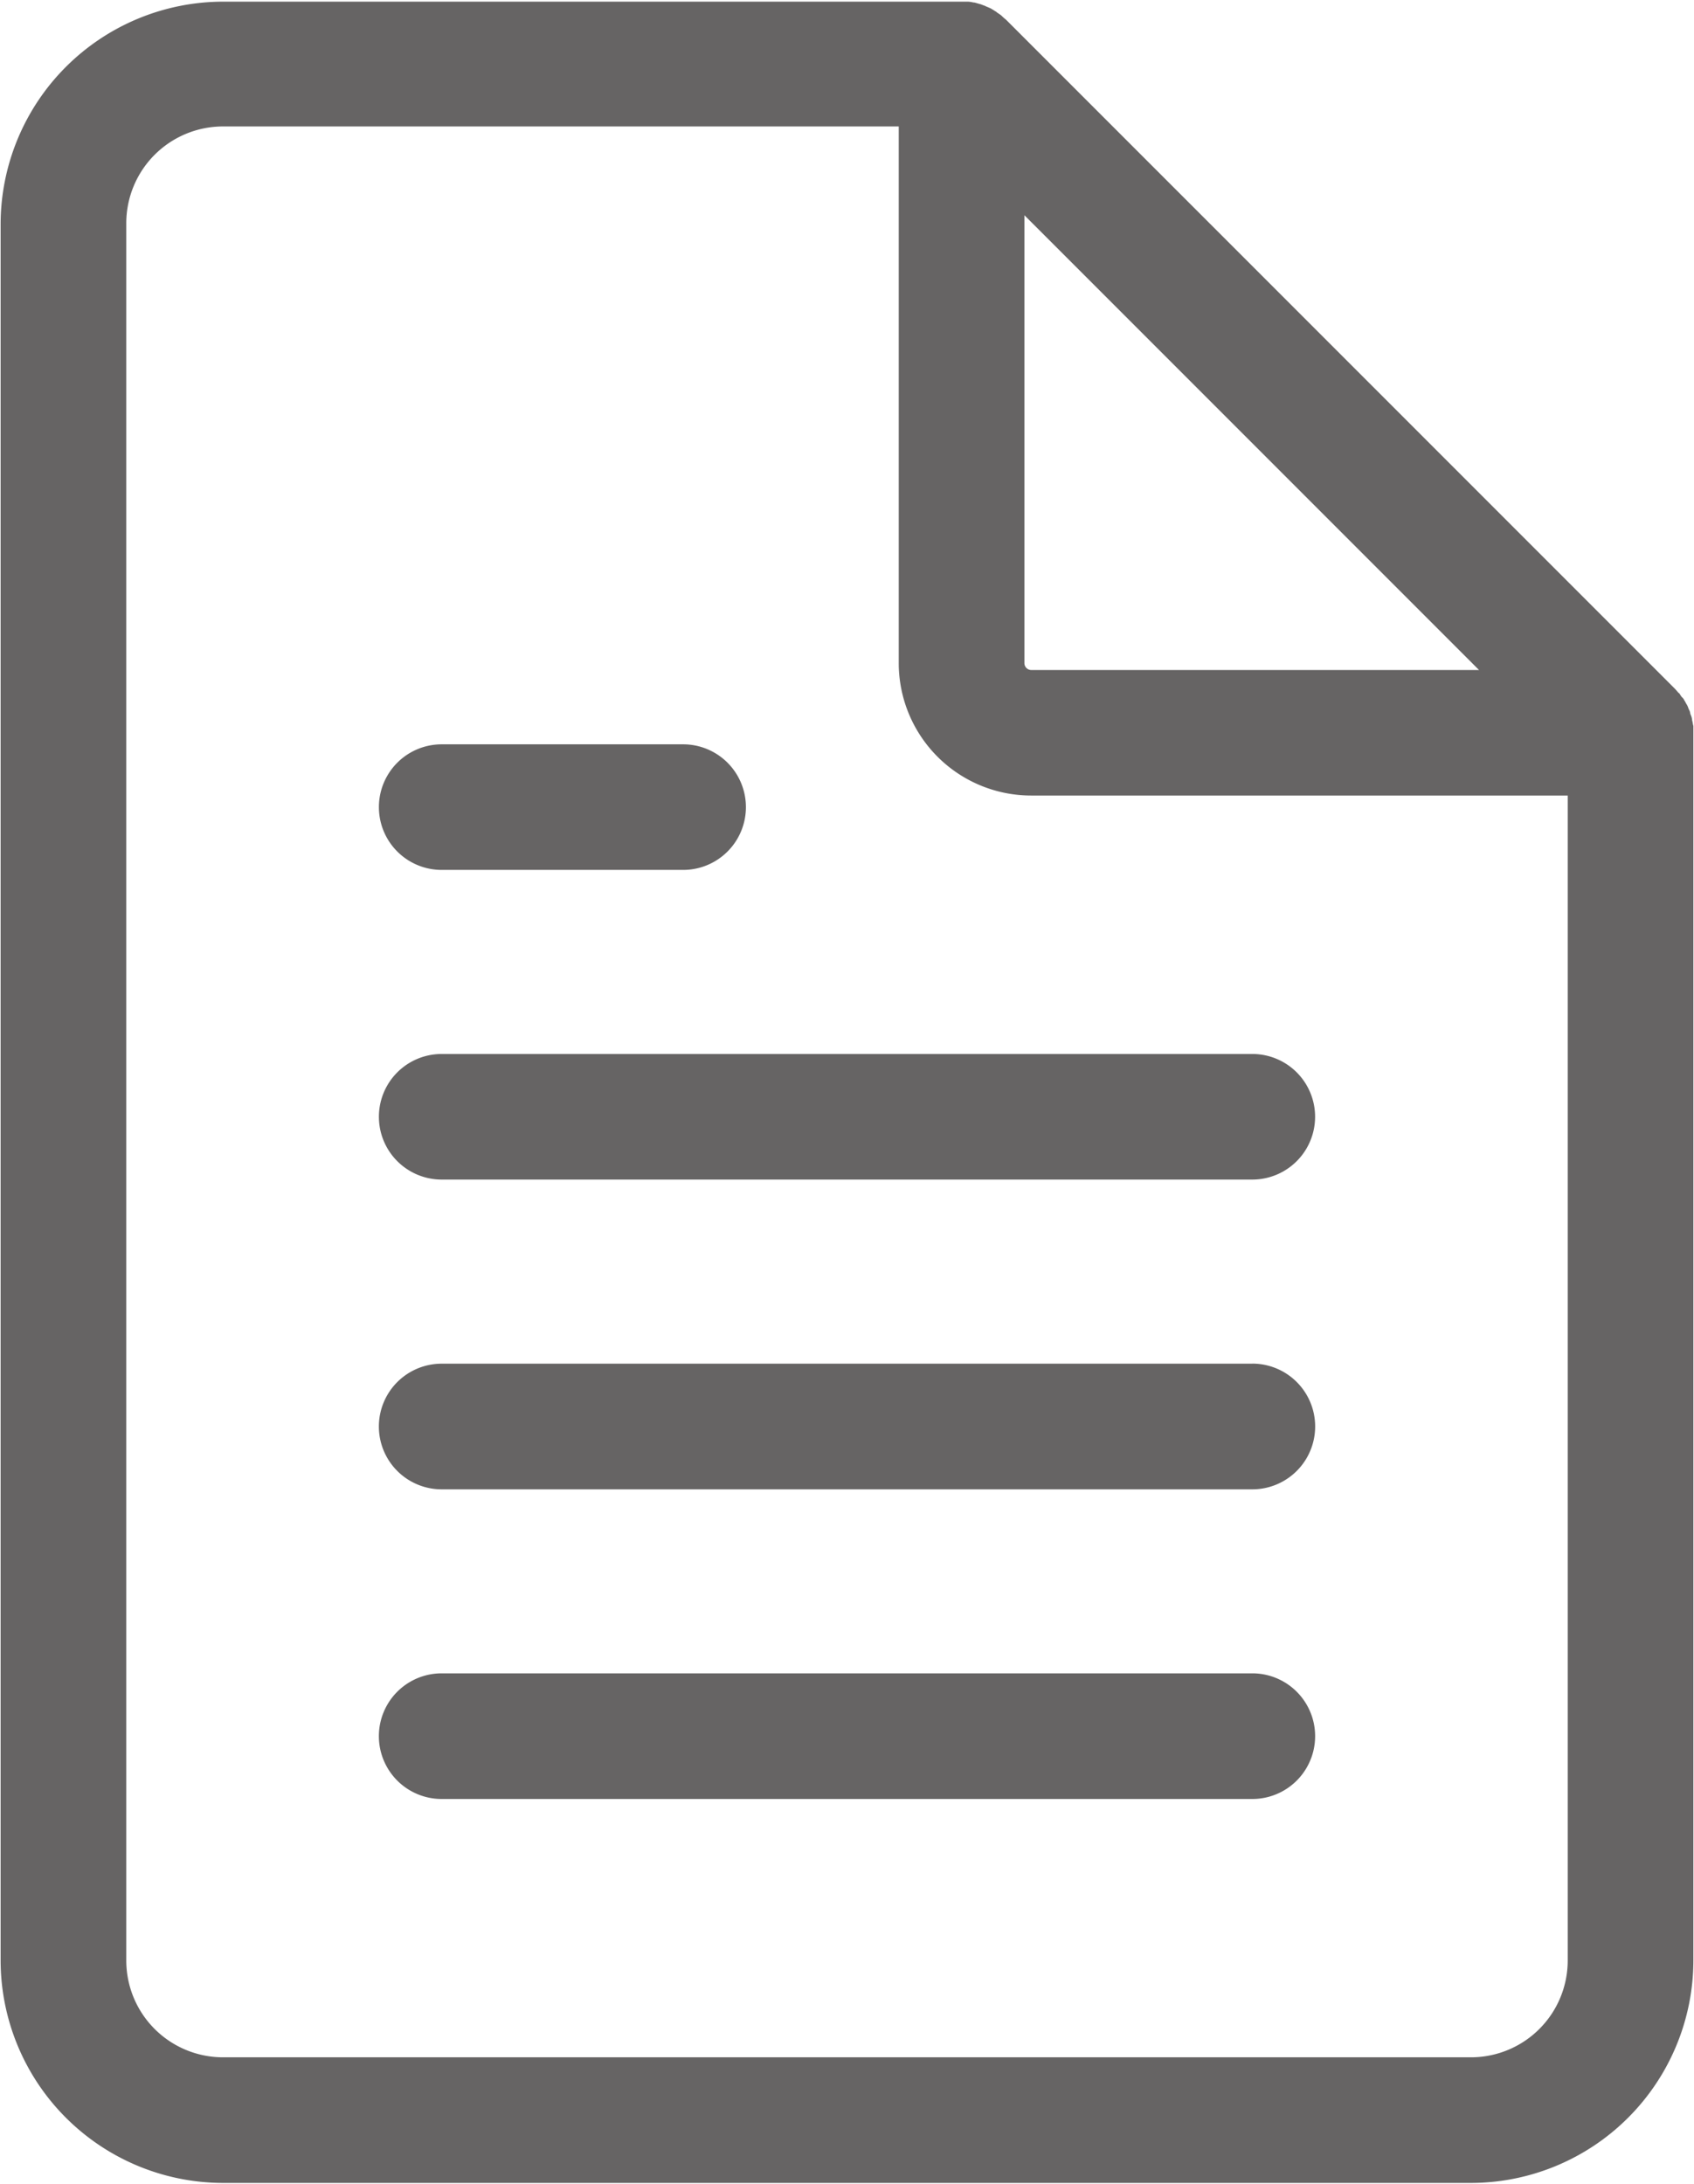 <svg xmlns="http://www.w3.org/2000/svg" width="27.5" height="35.438" viewBox="0 0 27.5 35.438">
  <defs>
    <style>
      .cls-1 {
        fill: #666464;
        fill-rule: evenodd;
      }
    </style>
  </defs>
  <path id="ico_sub_application.svg" class="cls-1" d="M1378.74,29.657V29.562c-0.01-.03-0.01-0.059-0.02-0.089v0a0.254,0.254,0,0,0-.02-0.084c0-.008-0.01-0.017-0.01-0.025a0.155,0.155,0,0,0-.02-0.064c0-.007-0.01-0.015-0.01-0.023a0.289,0.289,0,0,0-.04-0.082v0c-0.01-.026-0.03-0.05-0.04-0.074-0.01-.007-0.01-0.014-0.02-0.021s-0.03-.037-0.04-0.054a0.036,0.036,0,0,0-.02-0.02c-0.02-.023-0.04-0.046-0.06-0.068l-10.86-10.859a0.62,0.62,0,0,1-.07-0.062c-0.01-.006-0.01-0.011-0.02-0.016l-0.06-.041a0.034,0.034,0,0,0-.02-0.014c-0.02-.016-0.05-0.031-0.07-0.045h0c-0.03-.014-0.06-0.027-0.09-0.039a0.036,0.036,0,0,0-.02-0.009l-0.06-.023-0.03-.008c-0.03-.008-0.05-0.016-0.08-0.021h-0.01a0.521,0.521,0,0,0-.08-0.013l-0.03,0c-0.02,0-.05,0-0.07,0h-12a3.616,3.616,0,0,0-3.61,3.613V49.593a3.616,3.616,0,0,0,3.61,3.613h20.26a3.616,3.616,0,0,0,3.61-3.613V29.657Zm-10.86-8.383,3.69,3.69,3.69,3.69h-7.27a0.112,0.112,0,0,1-.11-0.113V21.274Zm7.25,29.893h-20.26a1.571,1.571,0,0,1-1.57-1.574V21.407a1.571,1.571,0,0,1,1.57-1.574h10.97V28.54a2.15,2.15,0,0,0,2.15,2.151h8.71v18.9A1.571,1.571,0,0,1,1375.13,51.167Zm-3.55-16.282h-13.16a1.019,1.019,0,1,0,0,2.038h13.16A1.019,1.019,0,1,0,1371.58,34.885Zm-9.24-5.025h-3.92a1.019,1.019,0,1,0,0,2.038h3.92A1.019,1.019,0,1,0,1362.34,29.86Zm9.24,10.051h-13.16a1.019,1.019,0,1,0,0,2.039h13.16A1.019,1.019,0,1,0,1371.58,39.91Zm0,5.025h-13.16a1.019,1.019,0,1,0,0,2.039h13.16A1.019,1.019,0,1,0,1371.58,44.936Z" transform="translate(-1351.25 -17.781)"/>
</svg>
